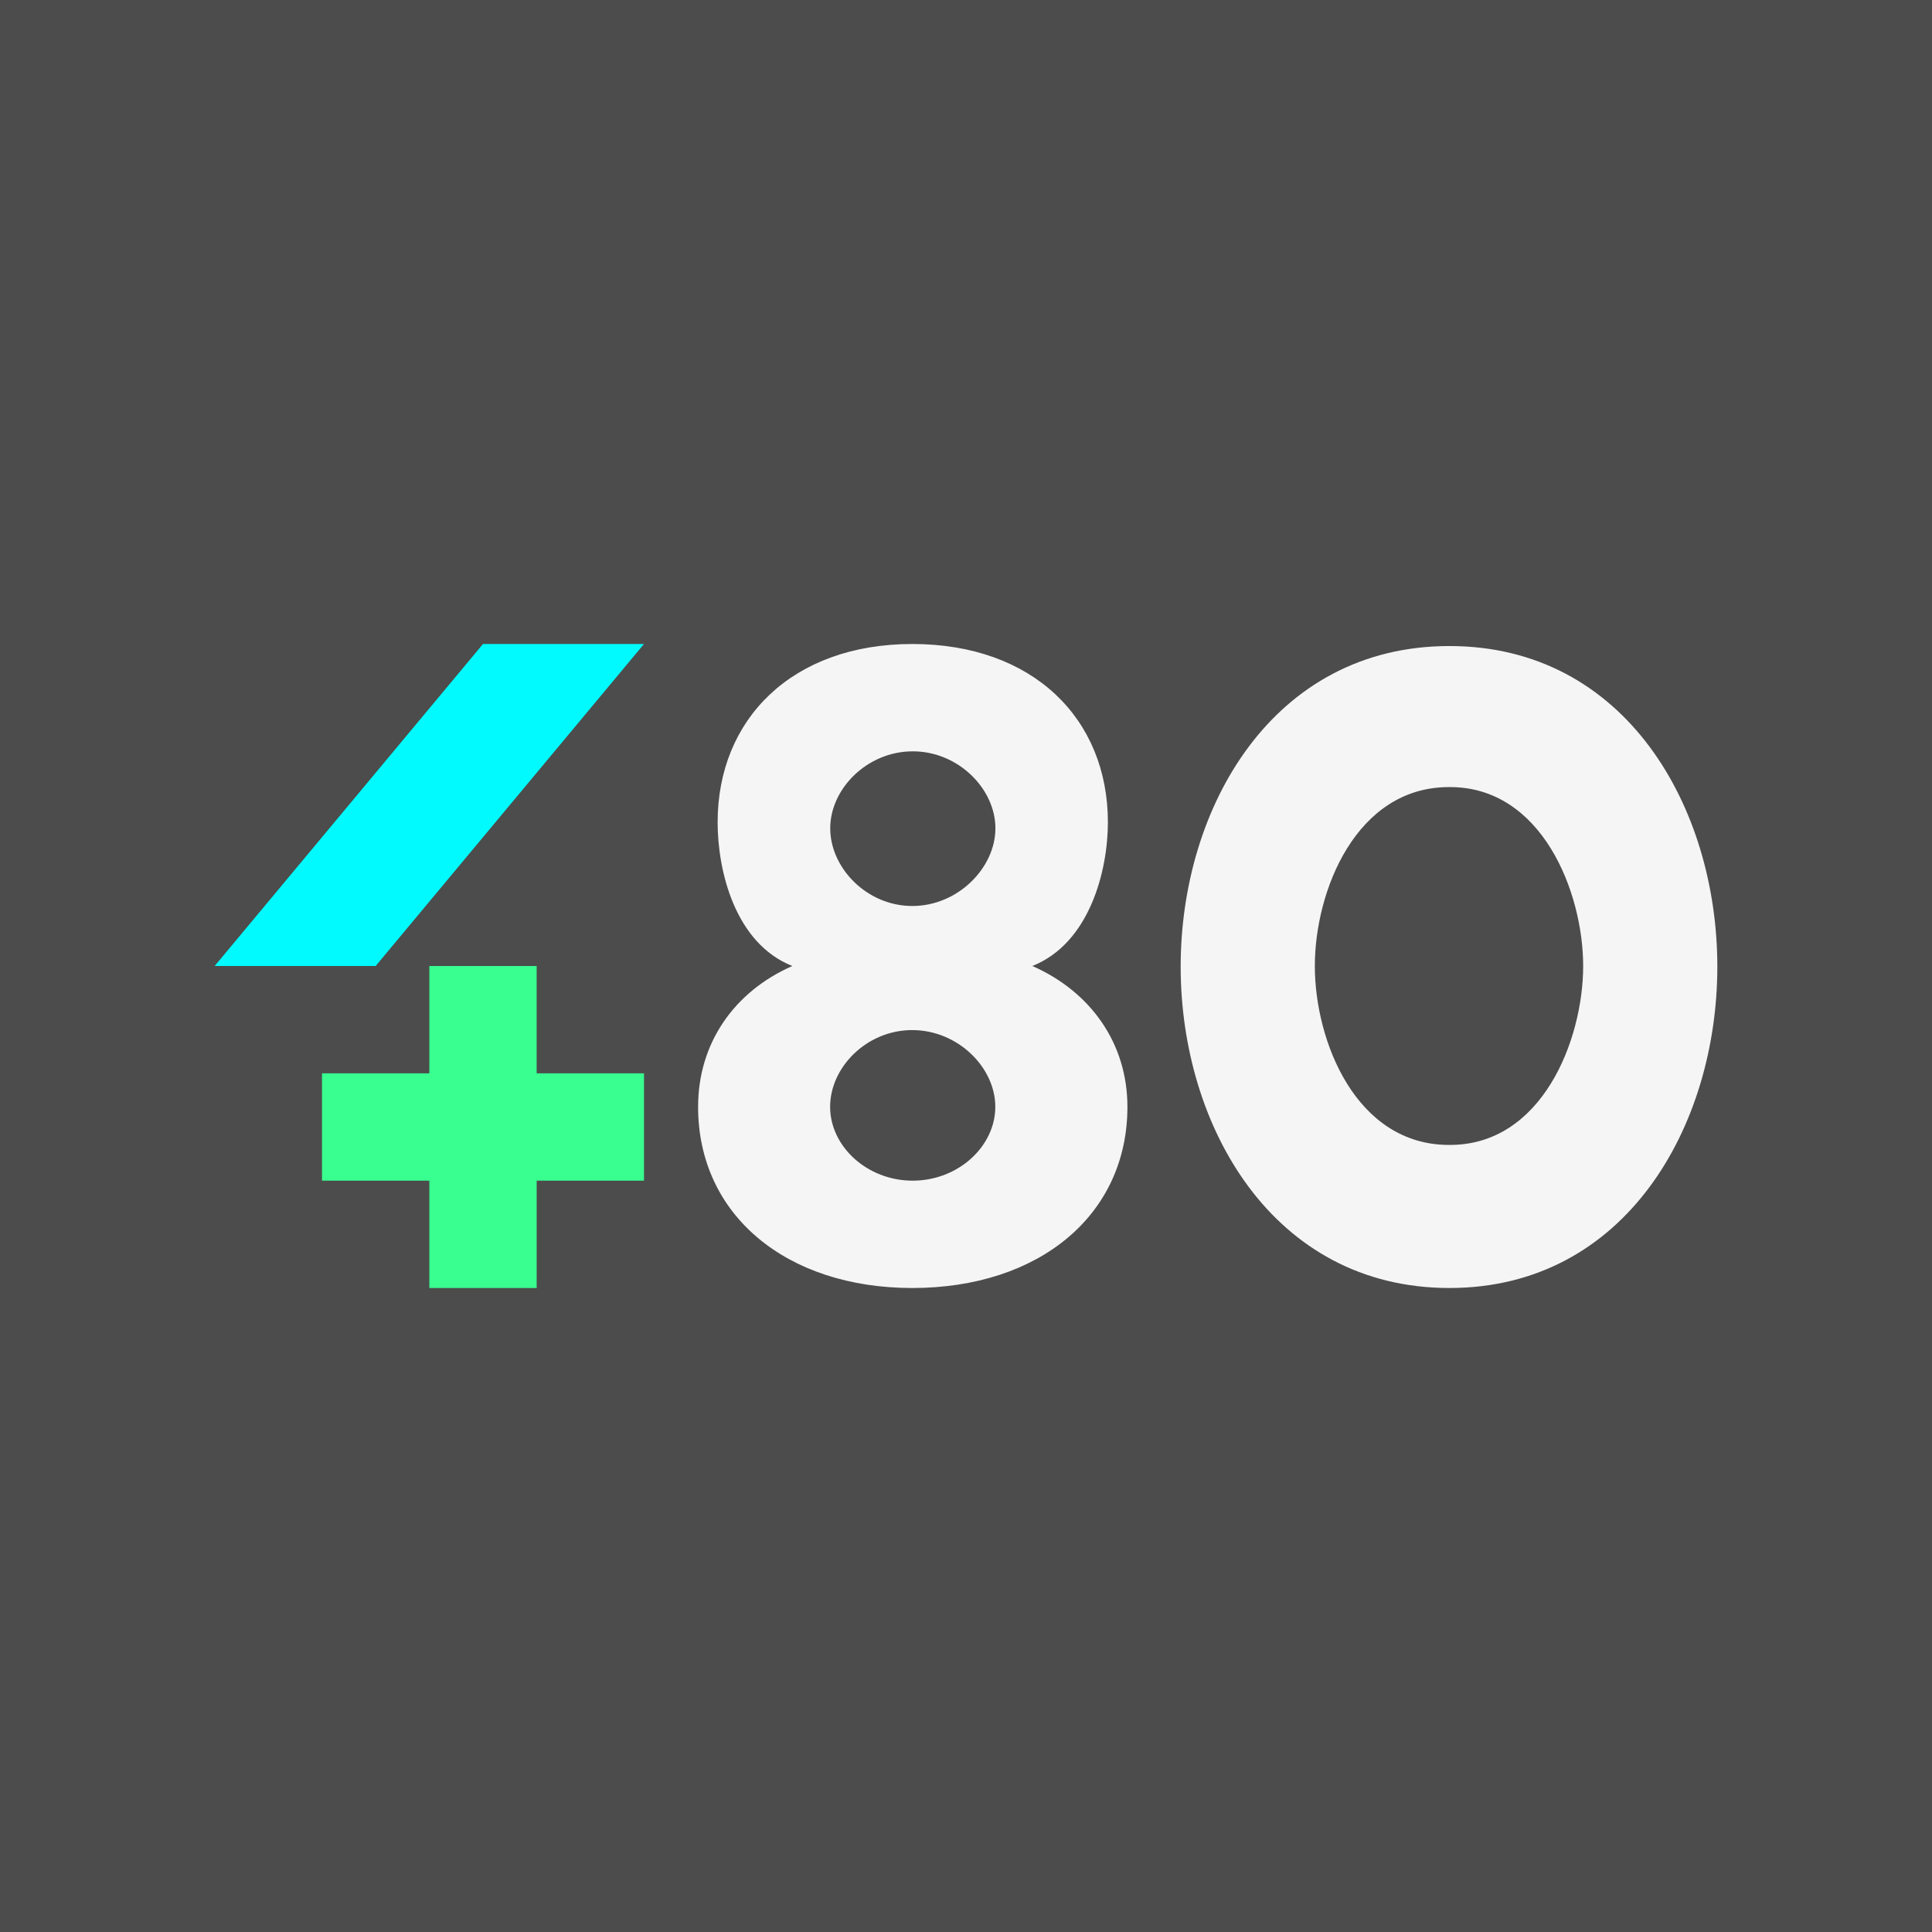 <!-- by TradingView --><svg width="18" height="18" fill="none" xmlns="http://www.w3.org/2000/svg"><path fill="#4C4C4C" d="M0 0h18v18H0z"/><path fill-rule="evenodd" clip-rule="evenodd" d="M4.5 6 2 9h1.5L6 6H4.5Z" fill="#00FAFD"/><path fill-rule="evenodd" clip-rule="evenodd" d="M5 10V9H4v1H3v1h1v1h1v-1h1v-1H5Z" fill="#39FE90"/><path fill-rule="evenodd" clip-rule="evenodd" d="M11 9.006c0-1.486.86-2.987 2.504-2.987C15.147 6.019 16 7.523 16 9.006 16 10.488 15.148 12 13.504 12 11.858 12 11 10.49 11 9.006ZM12.25 9c0 .7.383 1.667 1.25 1.667.866.007 1.25-.978 1.25-1.667 0-.689-.386-1.674-1.25-1.667-.866 0-1.25.968-1.25 1.667ZM6.504 10.312c0-.592.335-1.073.878-1.312-.535-.212-.696-.888-.696-1.339C6.686 6.698 7.382 6 8.5 6c1.126 0 1.822.698 1.822 1.661 0 .45-.17 1.127-.704 1.339.543.239.886.72.886 1.312C10.504 11.32 9.682 12 8.5 12c-1.174 0-1.996-.68-1.996-1.688Zm2.77-2.595c0 .369-.35.724-.774.724-.425 0-.765-.355-.765-.724 0-.368.344-.717.769-.717.425 0 .77.35.77.717ZM8.503 11c.425 0 .77-.32.77-.688 0-.368-.35-.715-.774-.715-.425 0-.765.347-.765.715s.344.688.769.688Z" fill="#F5F5F5"/></svg>